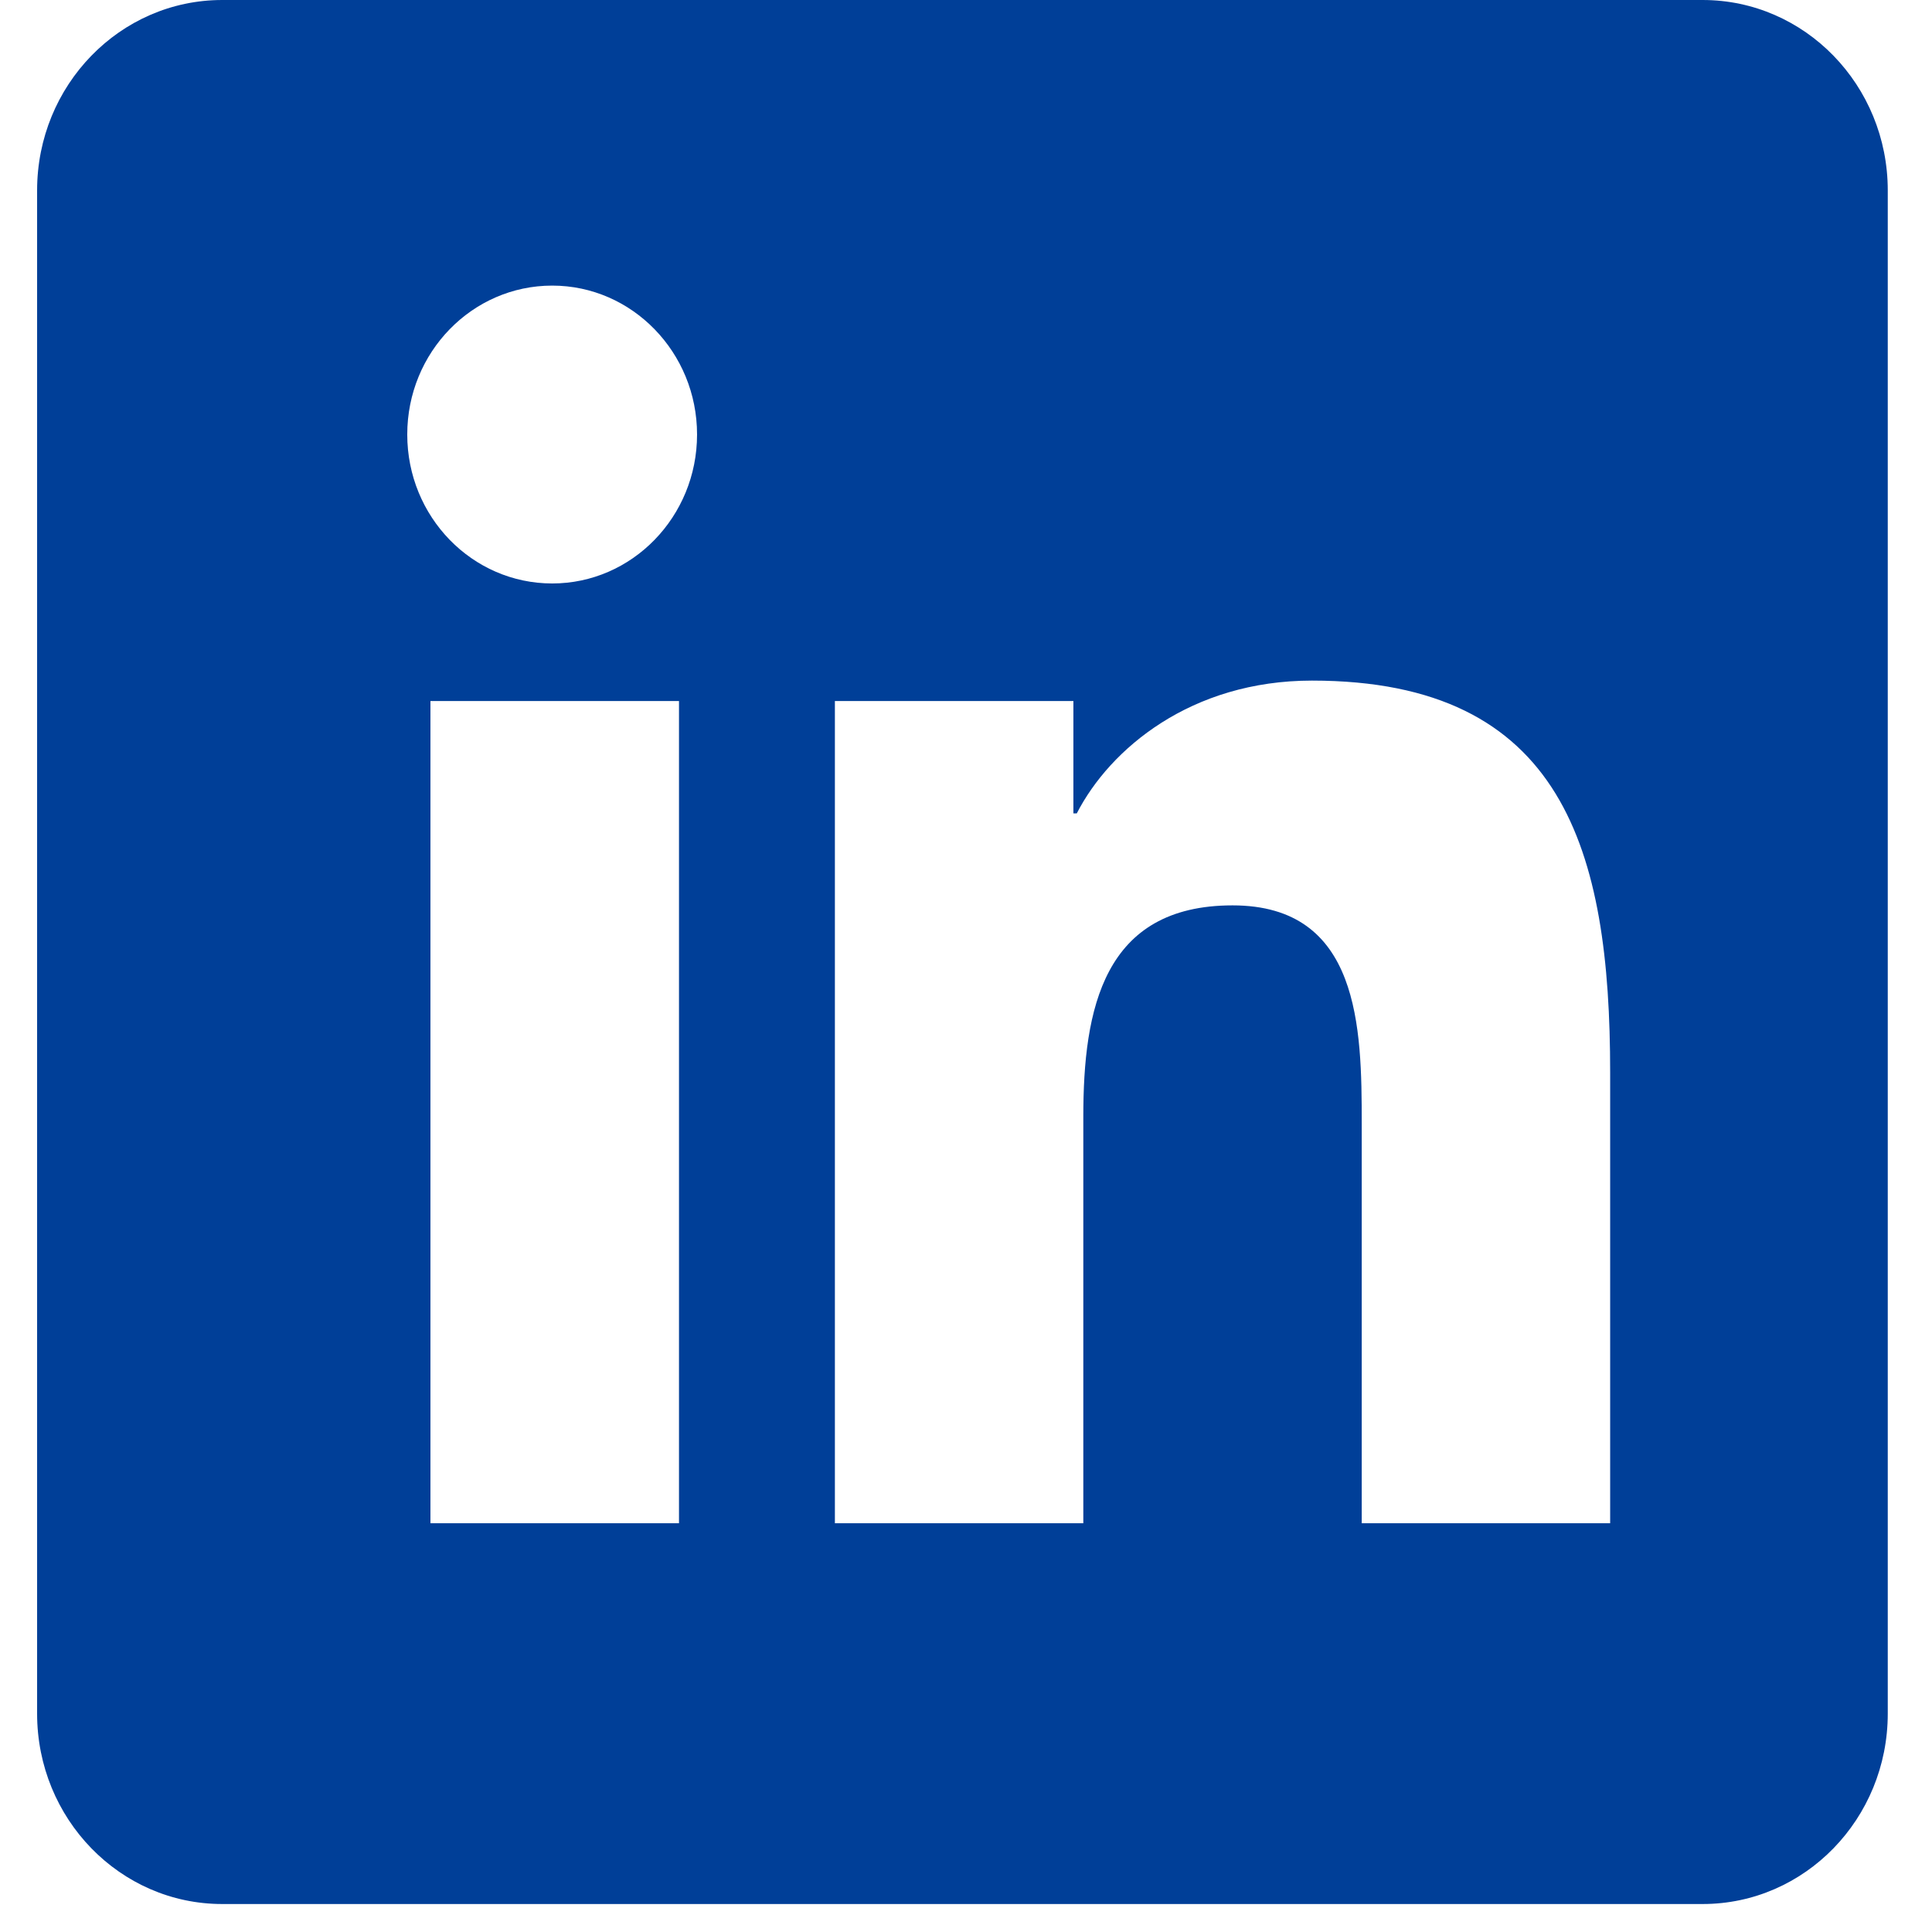 <svg width="29" height="29" viewBox="0 0 29 29" fill="none" xmlns="http://www.w3.org/2000/svg">
<path fill-rule="evenodd" clip-rule="evenodd" d="M25.558 6.10352e-05H3.335C1.801 6.10352e-05 0.557 1.28 0.557 2.858V25.722C0.557 27.3 1.801 28.58 3.335 28.58H25.558C27.092 28.58 28.336 27.3 28.336 25.722V2.858C28.336 1.28 27.092 6.10352e-05 25.558 6.10352e-05ZM6.113 6.522C6.113 7.756 7.086 8.758 8.289 8.758C9.488 8.758 10.463 7.756 10.463 6.522C10.463 5.29 9.488 4.287 8.289 4.287C7.087 4.287 6.113 5.288 6.113 6.522ZM6.461 22.864H10.192V10.523H6.461V22.864ZM24.169 22.864H20.44V16.862C20.44 15.431 20.415 13.59 18.501 13.59C16.56 13.59 16.261 15.149 16.261 16.758V22.864H12.532V10.523H16.112V12.209H16.163C16.661 11.239 17.878 10.216 19.693 10.216C23.471 10.216 24.169 12.772 24.169 16.095V22.864Z" fill="#003F98"/>
</svg>
